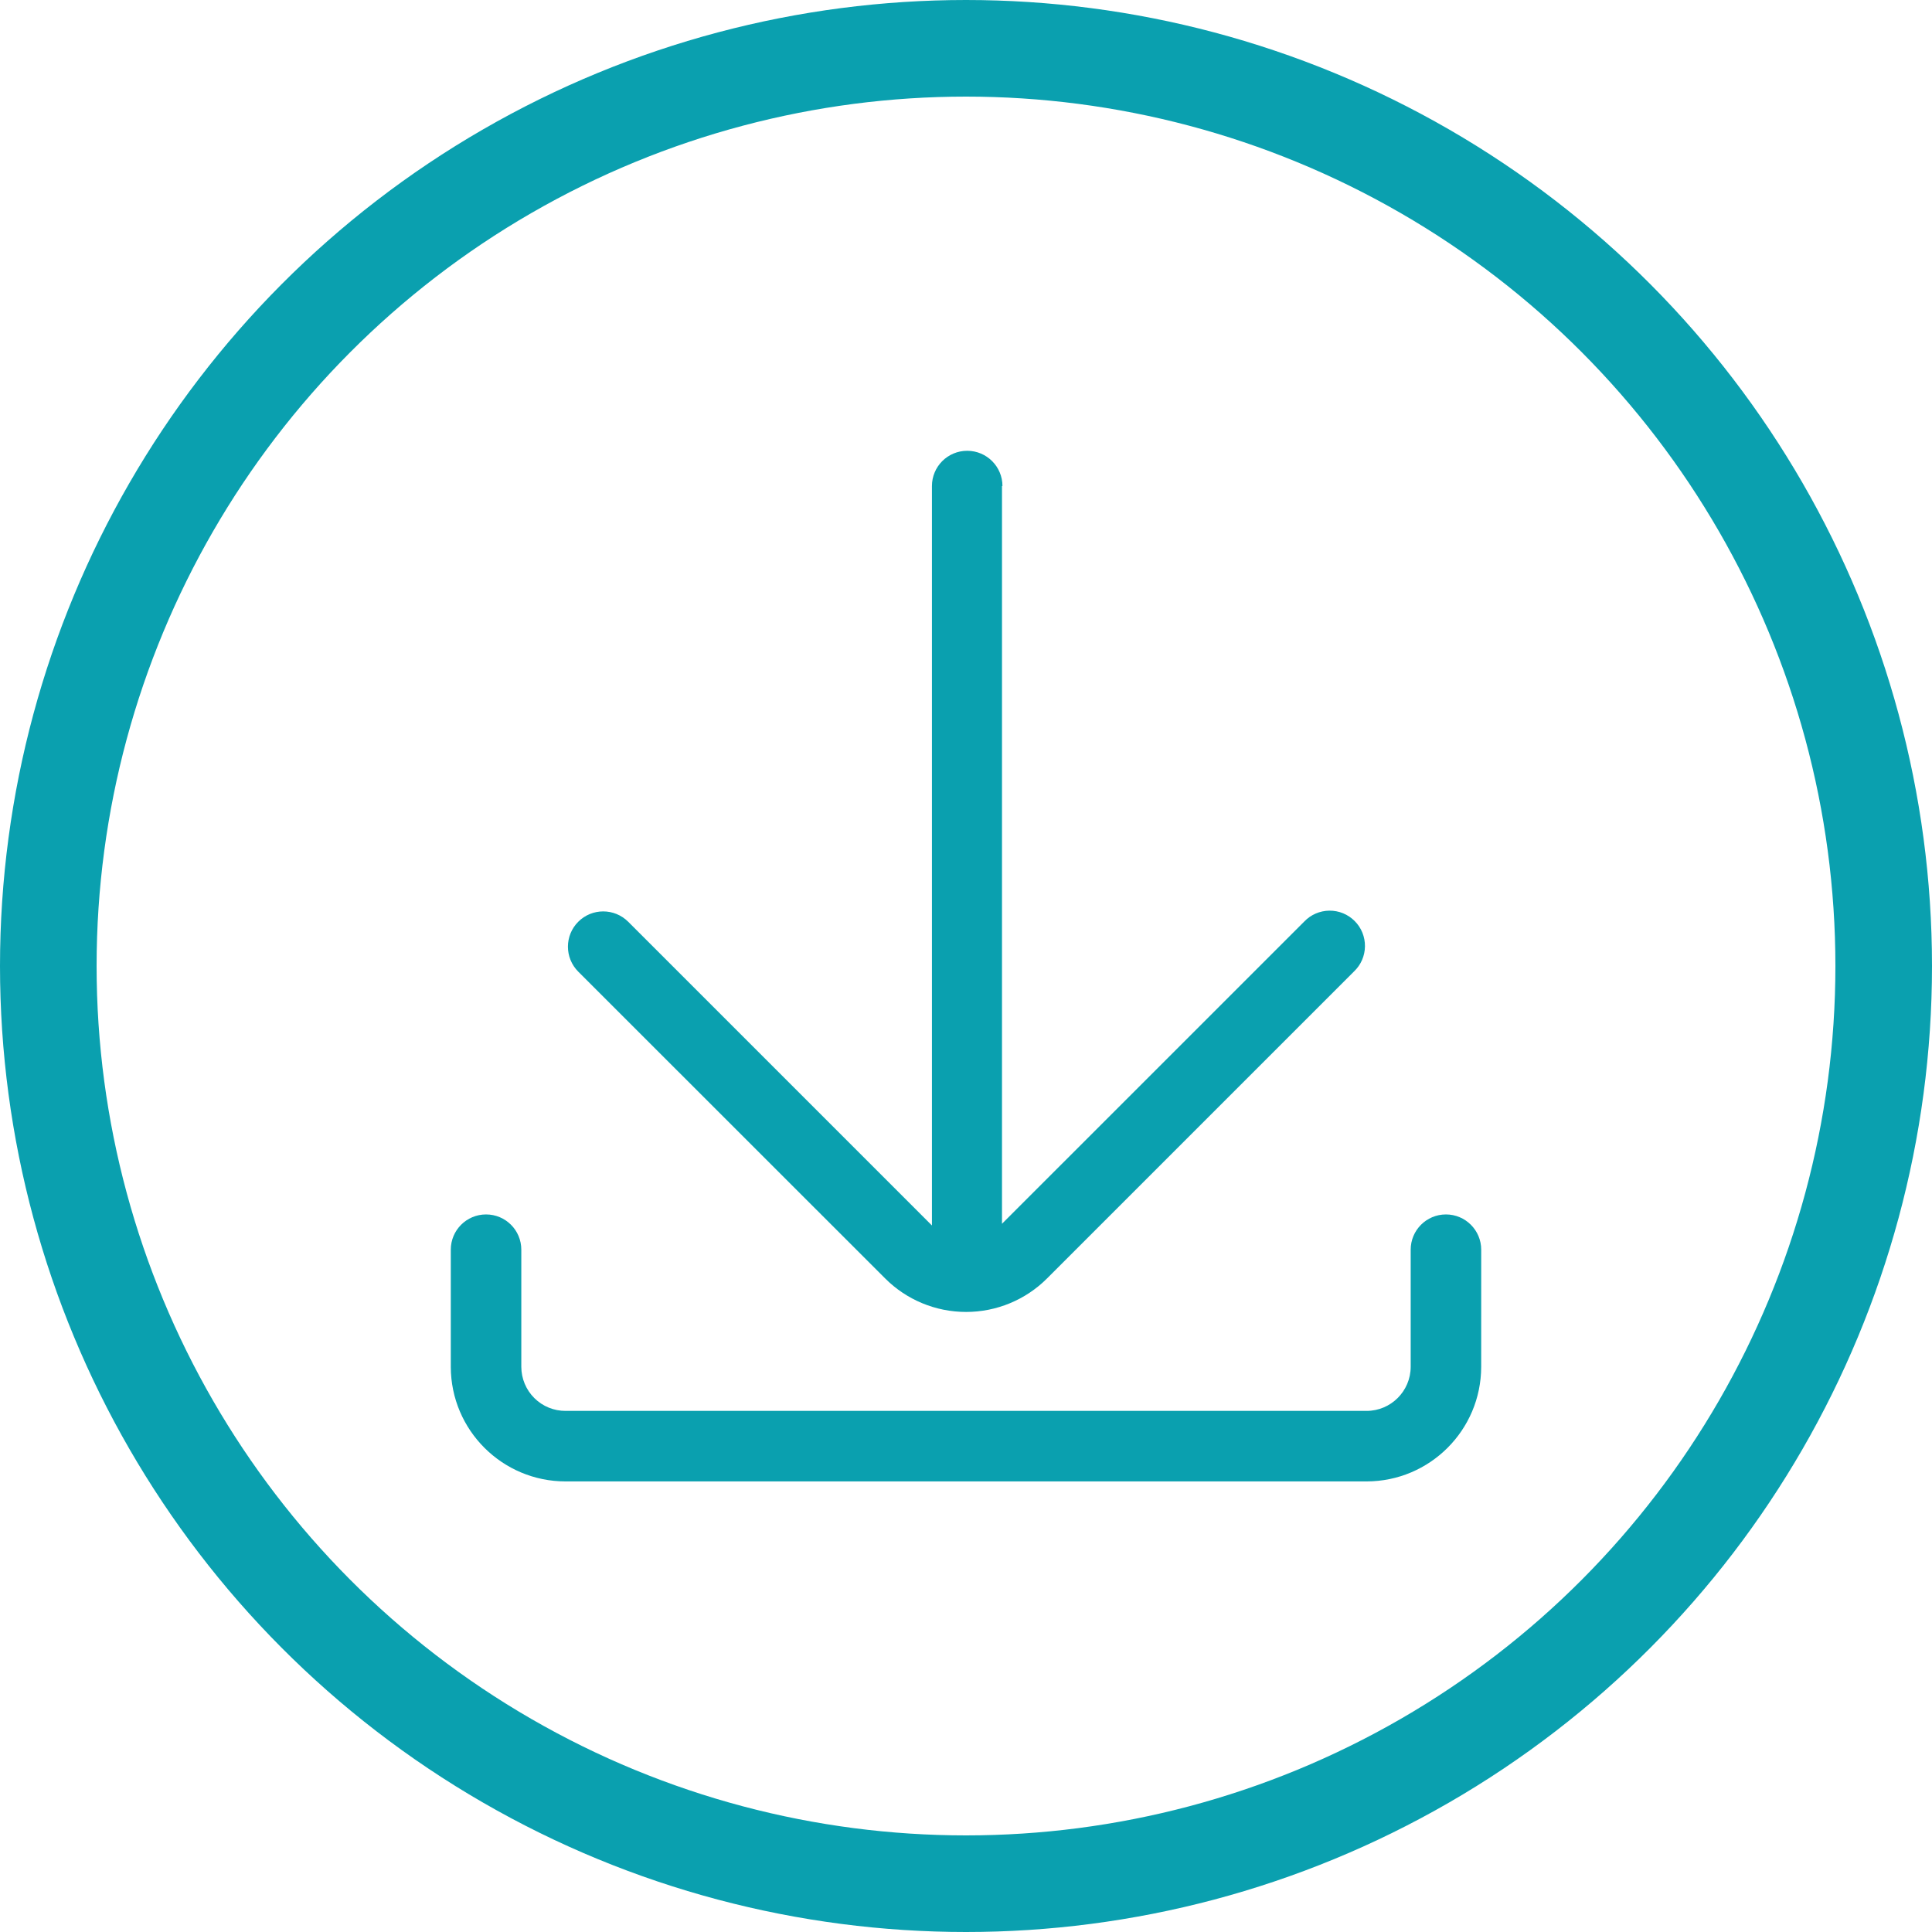 <svg width="100" height="100" viewBox="0 0 100 100" fill="none" xmlns="http://www.w3.org/2000/svg">
<circle cx="50" cy="50" r="47.5" stroke="#0AA0AF" stroke-width="5"/>
<path d="M51.863 25.158V63.342L67.509 47.698C67.847 47.343 68.316 47.141 68.807 47.135C69.299 47.13 69.77 47.323 70.117 47.672C70.466 48.019 70.656 48.492 70.65 48.984C70.645 49.475 70.441 49.942 70.086 50.28L54.199 66.167C53.089 67.281 51.58 67.906 50.005 67.906C48.43 67.906 46.921 67.281 45.811 66.167L29.931 50.293C29.218 49.578 29.218 48.422 29.931 47.709C30.644 46.996 31.799 46.996 32.515 47.709L48.237 63.431V25.158C48.237 24.149 49.053 23.333 50.062 23.333C51.069 23.333 51.887 24.149 51.887 25.158L51.863 25.158ZM76.667 64.684C76.667 63.675 75.848 62.859 74.842 62.859C73.833 62.859 73.017 63.675 73.017 64.684V70.749C73.012 72.008 71.99 73.028 70.731 73.028H29.28C28.672 73.031 28.089 72.794 27.659 72.366C27.227 71.938 26.985 71.355 26.983 70.749V64.684C26.983 63.675 26.167 62.859 25.158 62.859C24.149 62.859 23.333 63.675 23.333 64.684V70.749C23.34 74.026 26 76.68 29.28 76.678H70.731C74.006 76.676 76.66 74.022 76.666 70.749L76.667 64.684Z" fill="#0AA0AF"/>
</svg>
